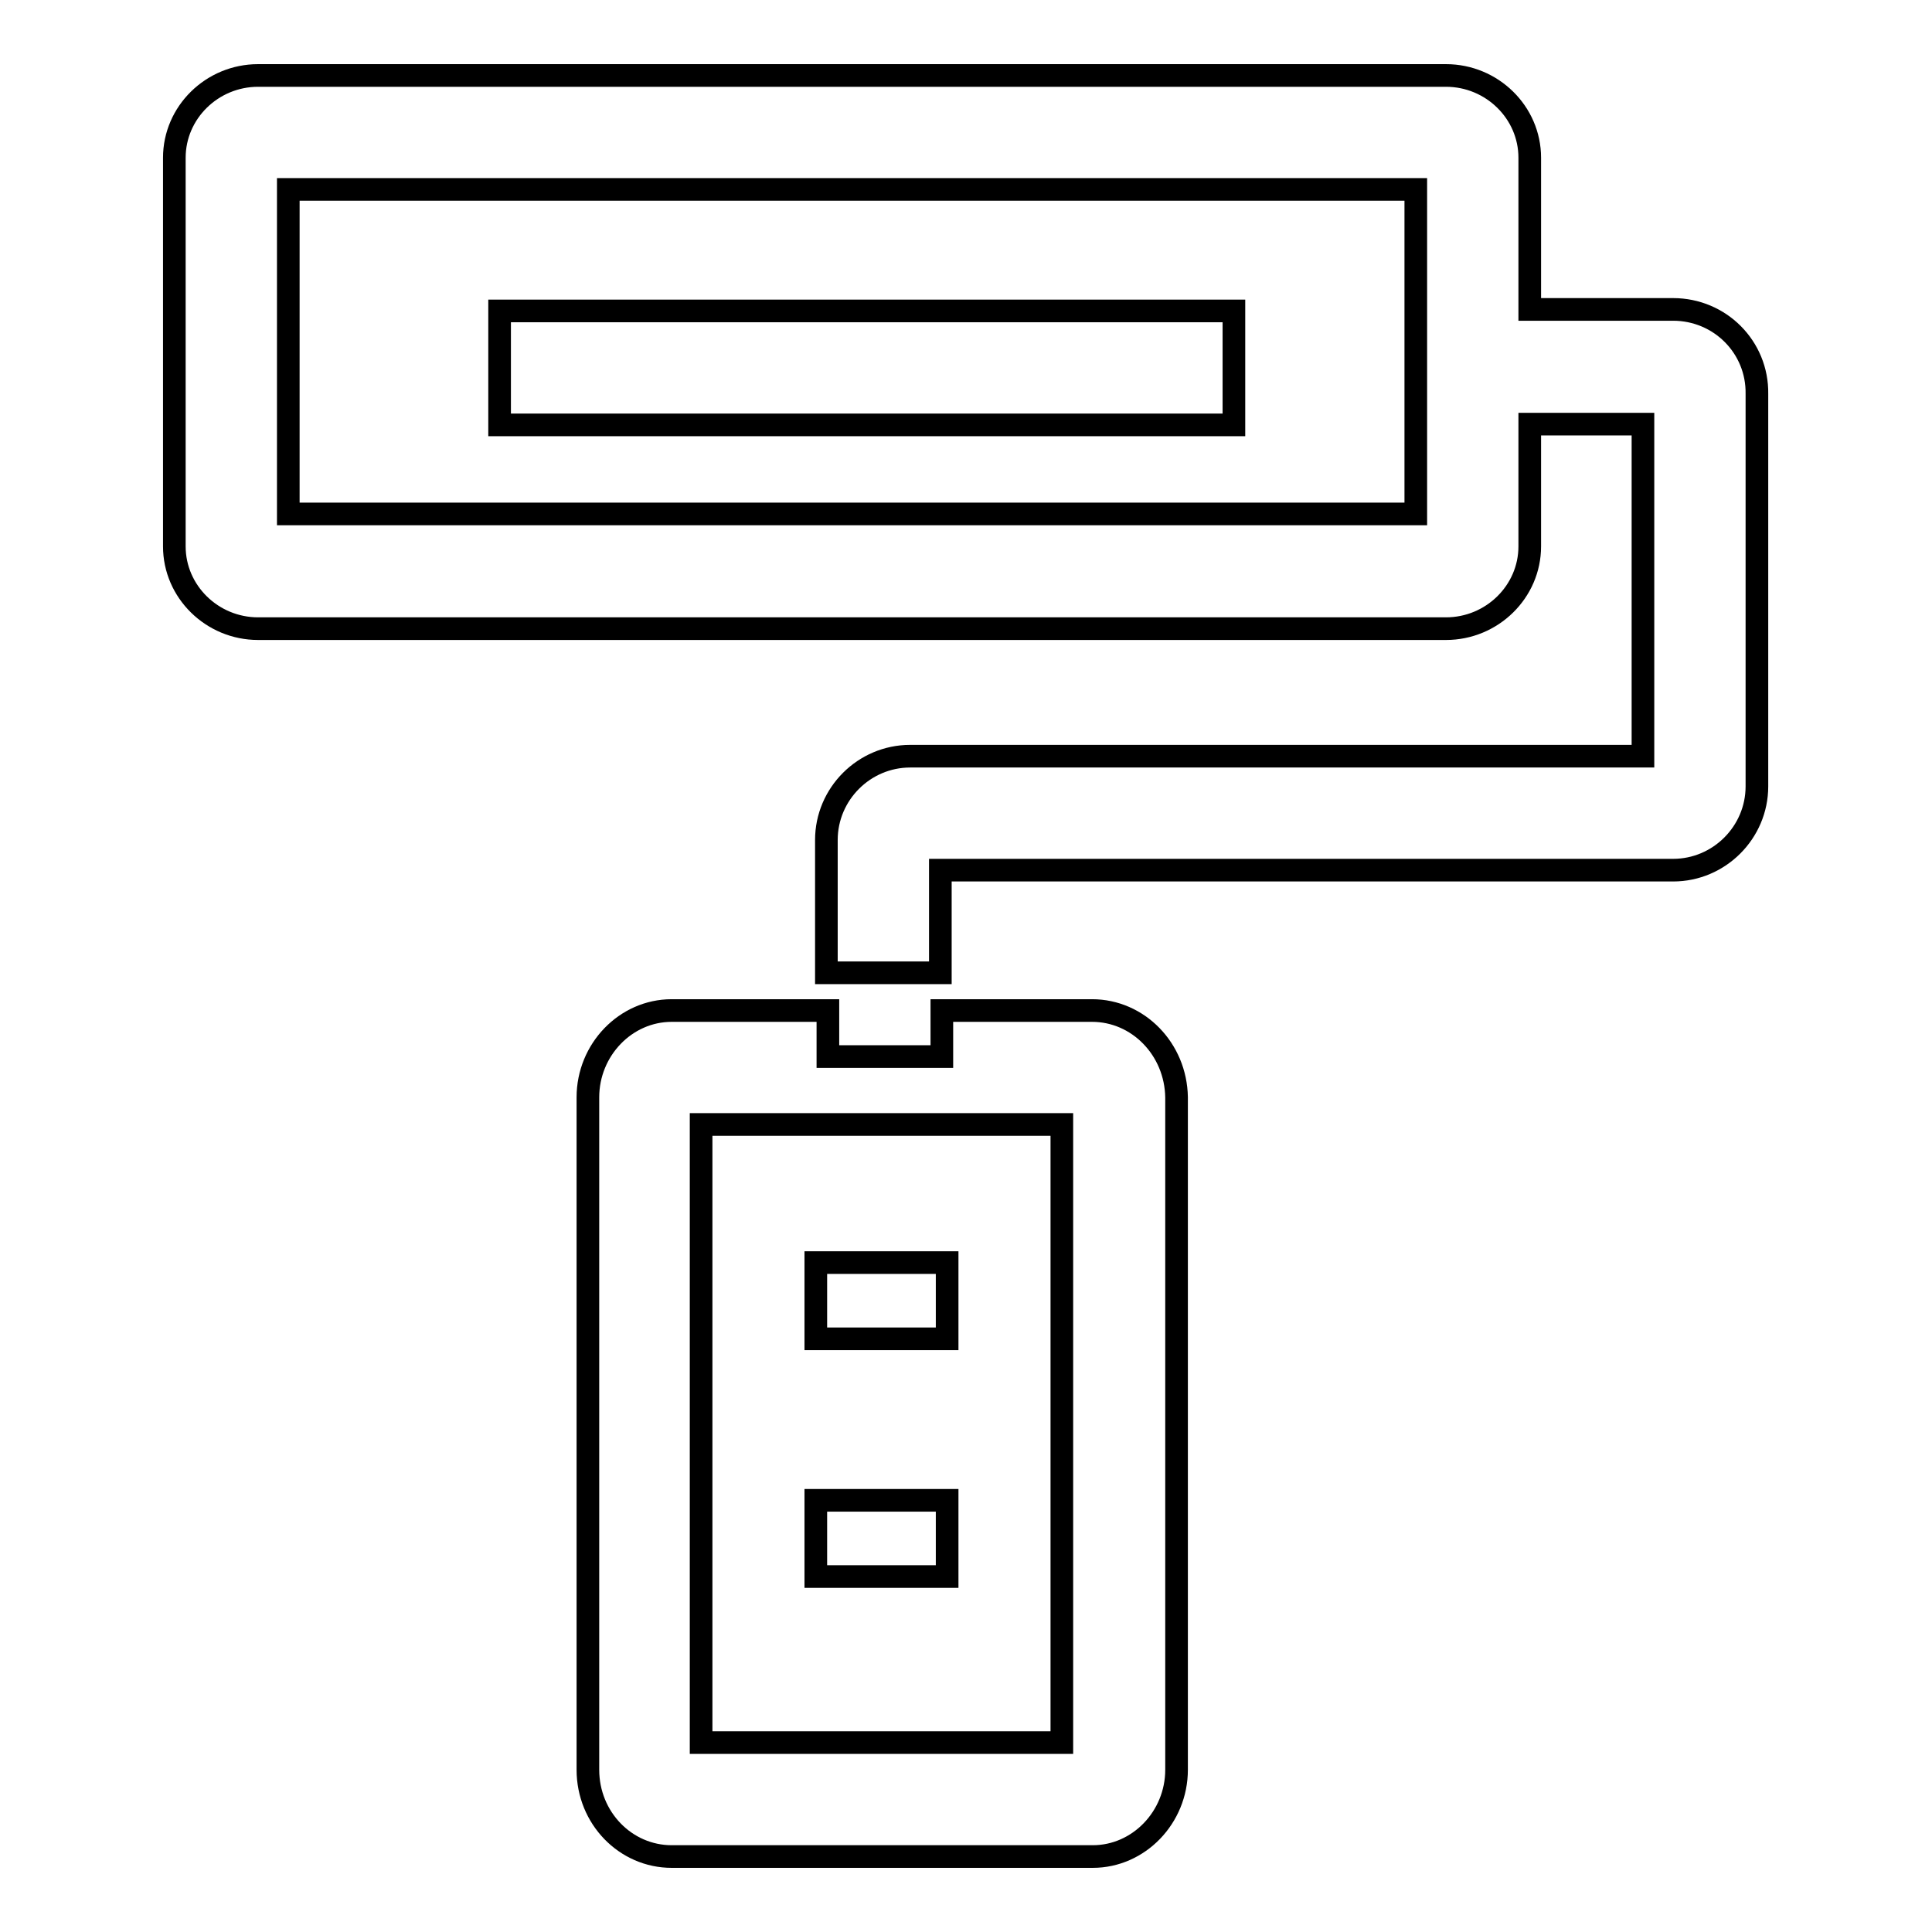 <?xml version="1.0" encoding="utf-8"?>
<!-- Svg Vector Icons : http://www.onlinewebfonts.com/icon -->
<!DOCTYPE svg PUBLIC "-//W3C//DTD SVG 1.1//EN" "http://www.w3.org/Graphics/SVG/1.1/DTD/svg11.dtd">
<svg version="1.1" xmlns="http://www.w3.org/2000/svg" xmlns:xlink="http://www.w3.org/1999/xlink" x="0px" y="0px" viewBox="0 0 256 256" enable-background="new 0 0 256 256" xml:space="preserve">
<g><g><path stroke-width="3" fill-opacity="0" stroke="#000000"  d="M144.7,133.9h-19.9v6.1h-15.1v-6.1H89c-6.1,0-11.1,5.2-11.1,11.5v89.1c0,6.4,5,11.5,11.1,11.5h55.8c6.1,0,11.1-5.2,11.1-11.5v-89.1C155.8,139,150.8,133.9,144.7,133.9z M140.7,230.9H92.9V149h47.8V230.9z"/><path stroke-width="3" fill-opacity="0" stroke="#000000"  d="M108.1,167.3h17.4v10.1h-17.4V167.3z"/><path stroke-width="3" fill-opacity="0" stroke="#000000"  d="M108.1,198.8h17.4v10.1h-17.4V198.8z"/><path stroke-width="3" fill-opacity="0" stroke="#000000"  d="M66.2,41.2h97.3v15.1H66.2V41.2z"/><path stroke-width="3" fill-opacity="0" stroke="#000000"  d="M221.7,41h-19V20.9c0-6-5-10.9-11.1-10.9H34.2c-6.1,0-11.1,4.9-11.1,10.9v51.5c0,6,5,10.9,11.1,10.9h157.4c6.1,0,11.1-4.9,11.1-10.9V56.2h15v44h-97.1c-6.1,0-11.1,5-11.1,11.1v17.6h15.1v-13.6h97.1c6.1,0,11.1-5,11.1-11.1v-52C232.9,46,227.9,41,221.7,41z M187.6,68.1H38.2v-43h149.4V68.1L187.6,68.1z"/></g></g>
</svg>